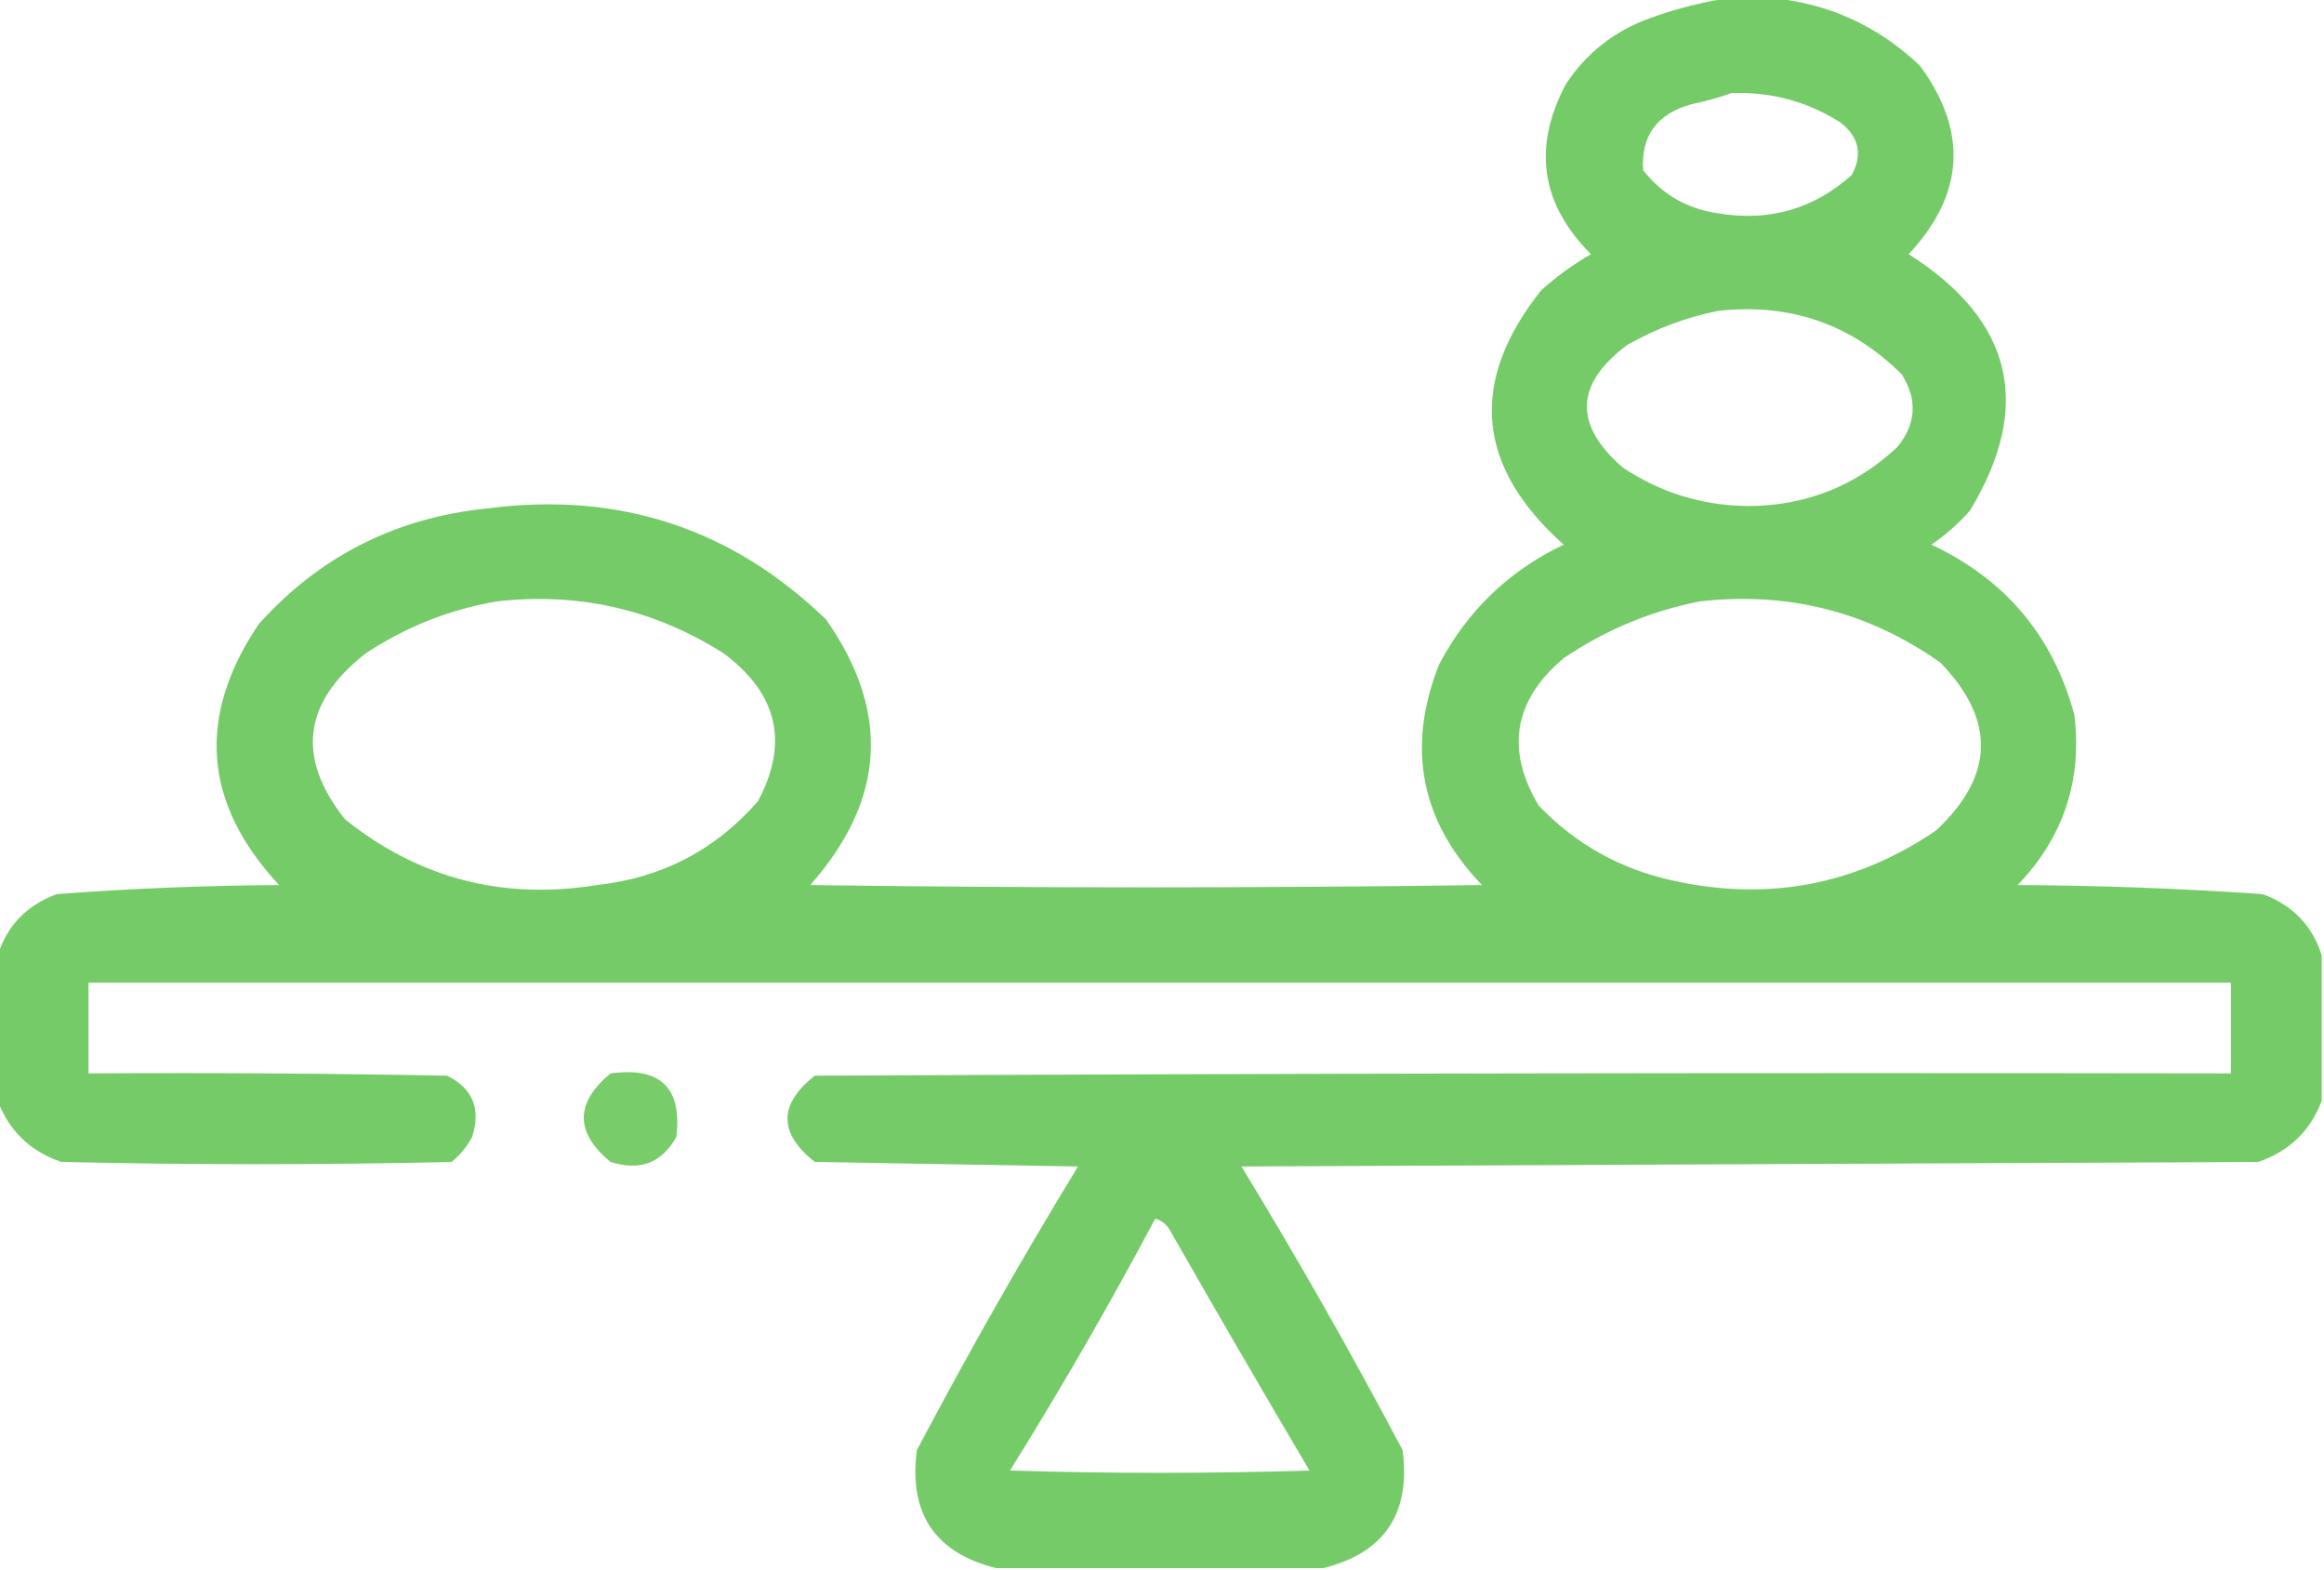 <?xml version="1.0" encoding="UTF-8"?>
<!DOCTYPE svg PUBLIC "-//W3C//DTD SVG 1.1//EN" "http://www.w3.org/Graphics/SVG/1.1/DTD/svg11.dtd">
<svg xmlns="http://www.w3.org/2000/svg" version="1.1" width="512px" height="346px" style="shape-rendering:geometricPrecision; text-rendering:geometricPrecision; image-rendering:optimizeQuality; fill-rule:evenodd; clip-rule:evenodd" xmlns:xlink="http://www.w3.org/1999/xlink">
<g><path style="opacity:0.987" fill="#73ca65" d="M 381.5,-0.5 C 384.167,-0.5 386.833,-0.5 389.5,-0.5C 402.366,0.518 413.533,5.518 423,14.5C 433.62,29.018 432.786,42.851 420.5,56C 443.45,70.574 447.95,89.407 434,112.5C 431.463,115.372 428.63,117.872 425.5,120C 441.818,127.648 452.318,140.148 457,157.5C 458.751,172.003 454.585,184.503 444.5,195C 462.538,195.084 480.538,195.751 498.5,197C 505.112,199.442 509.445,203.942 511.5,210.5C 511.5,221.167 511.5,231.833 511.5,242.5C 509.017,249.148 504.35,253.648 497.5,256C 422.833,256.333 348.167,256.667 273.5,257C 285.98,277.459 297.813,298.293 309,319.5C 310.83,333.479 304.997,342.145 291.5,345.5C 267.5,345.5 243.5,345.5 219.5,345.5C 206.003,342.145 200.17,333.479 202,319.5C 213.187,298.293 225.02,277.459 237.5,257C 218.167,256.667 198.833,256.333 179.5,256C 171.5,249.667 171.5,243.333 179.5,237C 283.499,236.5 387.499,236.333 491.5,236.5C 491.5,229.833 491.5,223.167 491.5,216.5C 334.167,216.5 176.833,216.5 19.5,216.5C 19.5,223.167 19.5,229.833 19.5,236.5C 45.835,236.333 72.169,236.5 98.5,237C 104.169,239.815 106.002,244.315 104,250.5C 102.878,252.624 101.378,254.457 99.5,256C 70.833,256.667 42.167,256.667 13.5,256C 6.65,253.648 1.983,249.148 -0.5,242.5C -0.5,231.833 -0.5,221.167 -0.5,210.5C 1.555,203.942 5.888,199.442 12.5,197C 28.795,195.76 45.128,195.094 61.5,195C 44.778,177.053 43.278,157.886 57,137.5C 70.472,122.514 87.306,114.014 107.5,112C 136.41,108.259 161.243,116.425 182,136.5C 196.233,156.782 195.067,176.282 178.5,195C 227.833,195.667 277.167,195.667 326.5,195C 312.977,180.944 309.811,164.778 317,146.5C 323.221,134.612 332.388,125.779 344.5,120C 325.208,102.792 323.542,84.126 339.5,64C 342.887,60.947 346.553,58.28 350.5,56C 339.439,44.922 337.606,32.422 345,18.5C 349.547,11.638 355.713,6.805 363.5,4C 369.479,1.839 375.479,0.339 381.5,-0.5 Z M 381.5,20.5 C 390.213,20.206 398.213,22.373 405.5,27C 409.533,30.168 410.367,34.001 408,38.5C 399.632,46.054 389.799,48.887 378.5,47C 371.719,46.027 366.219,42.86 362,37.5C 361.486,29.982 364.986,25.149 372.5,23C 375.678,22.34 378.678,21.507 381.5,20.5 Z M 378.5,68.5 C 394.337,66.722 407.837,71.389 419,82.5C 422.482,88.083 422.149,93.416 418,98.5C 408.797,107.128 397.797,111.462 385,111.5C 374.961,111.367 365.794,108.534 357.5,103C 346.655,93.583 346.988,84.583 358.5,76C 364.885,72.376 371.552,69.876 378.5,68.5 Z M 109.5,132.5 C 127.582,130.455 144.249,134.288 159.5,144C 171.333,152.849 173.833,163.682 167,176.5C 157.636,187.267 145.803,193.433 131.5,195C 110.729,198.35 92.229,193.517 76,180.5C 65.249,166.958 66.749,154.792 80.5,144C 89.423,138.086 99.09,134.252 109.5,132.5 Z M 374.5,132.5 C 393.995,130.29 411.662,134.79 427.5,146C 439.728,158.631 439.395,170.964 426.5,183C 408.835,194.999 389.502,198.666 368.5,194C 356.979,191.49 347.145,185.99 339,177.5C 331.64,165.145 333.474,154.312 344.5,145C 353.739,138.761 363.739,134.594 374.5,132.5 Z M 254.5,268.5 C 256.074,268.937 257.241,269.937 258,271.5C 268.04,289.082 278.207,306.582 288.5,324C 266.5,324.667 244.5,324.667 222.5,324C 233.821,305.853 244.488,287.353 254.5,268.5 Z"/></g>
<g><path style="opacity:0.96" fill="#74ca64" d="M 134.5,236.5 C 145.49,234.992 150.324,239.658 149,250.5C 145.82,256.234 140.987,258.067 134.5,256C 126.649,249.522 126.649,243.022 134.5,236.5 Z"/></g>
</svg>
